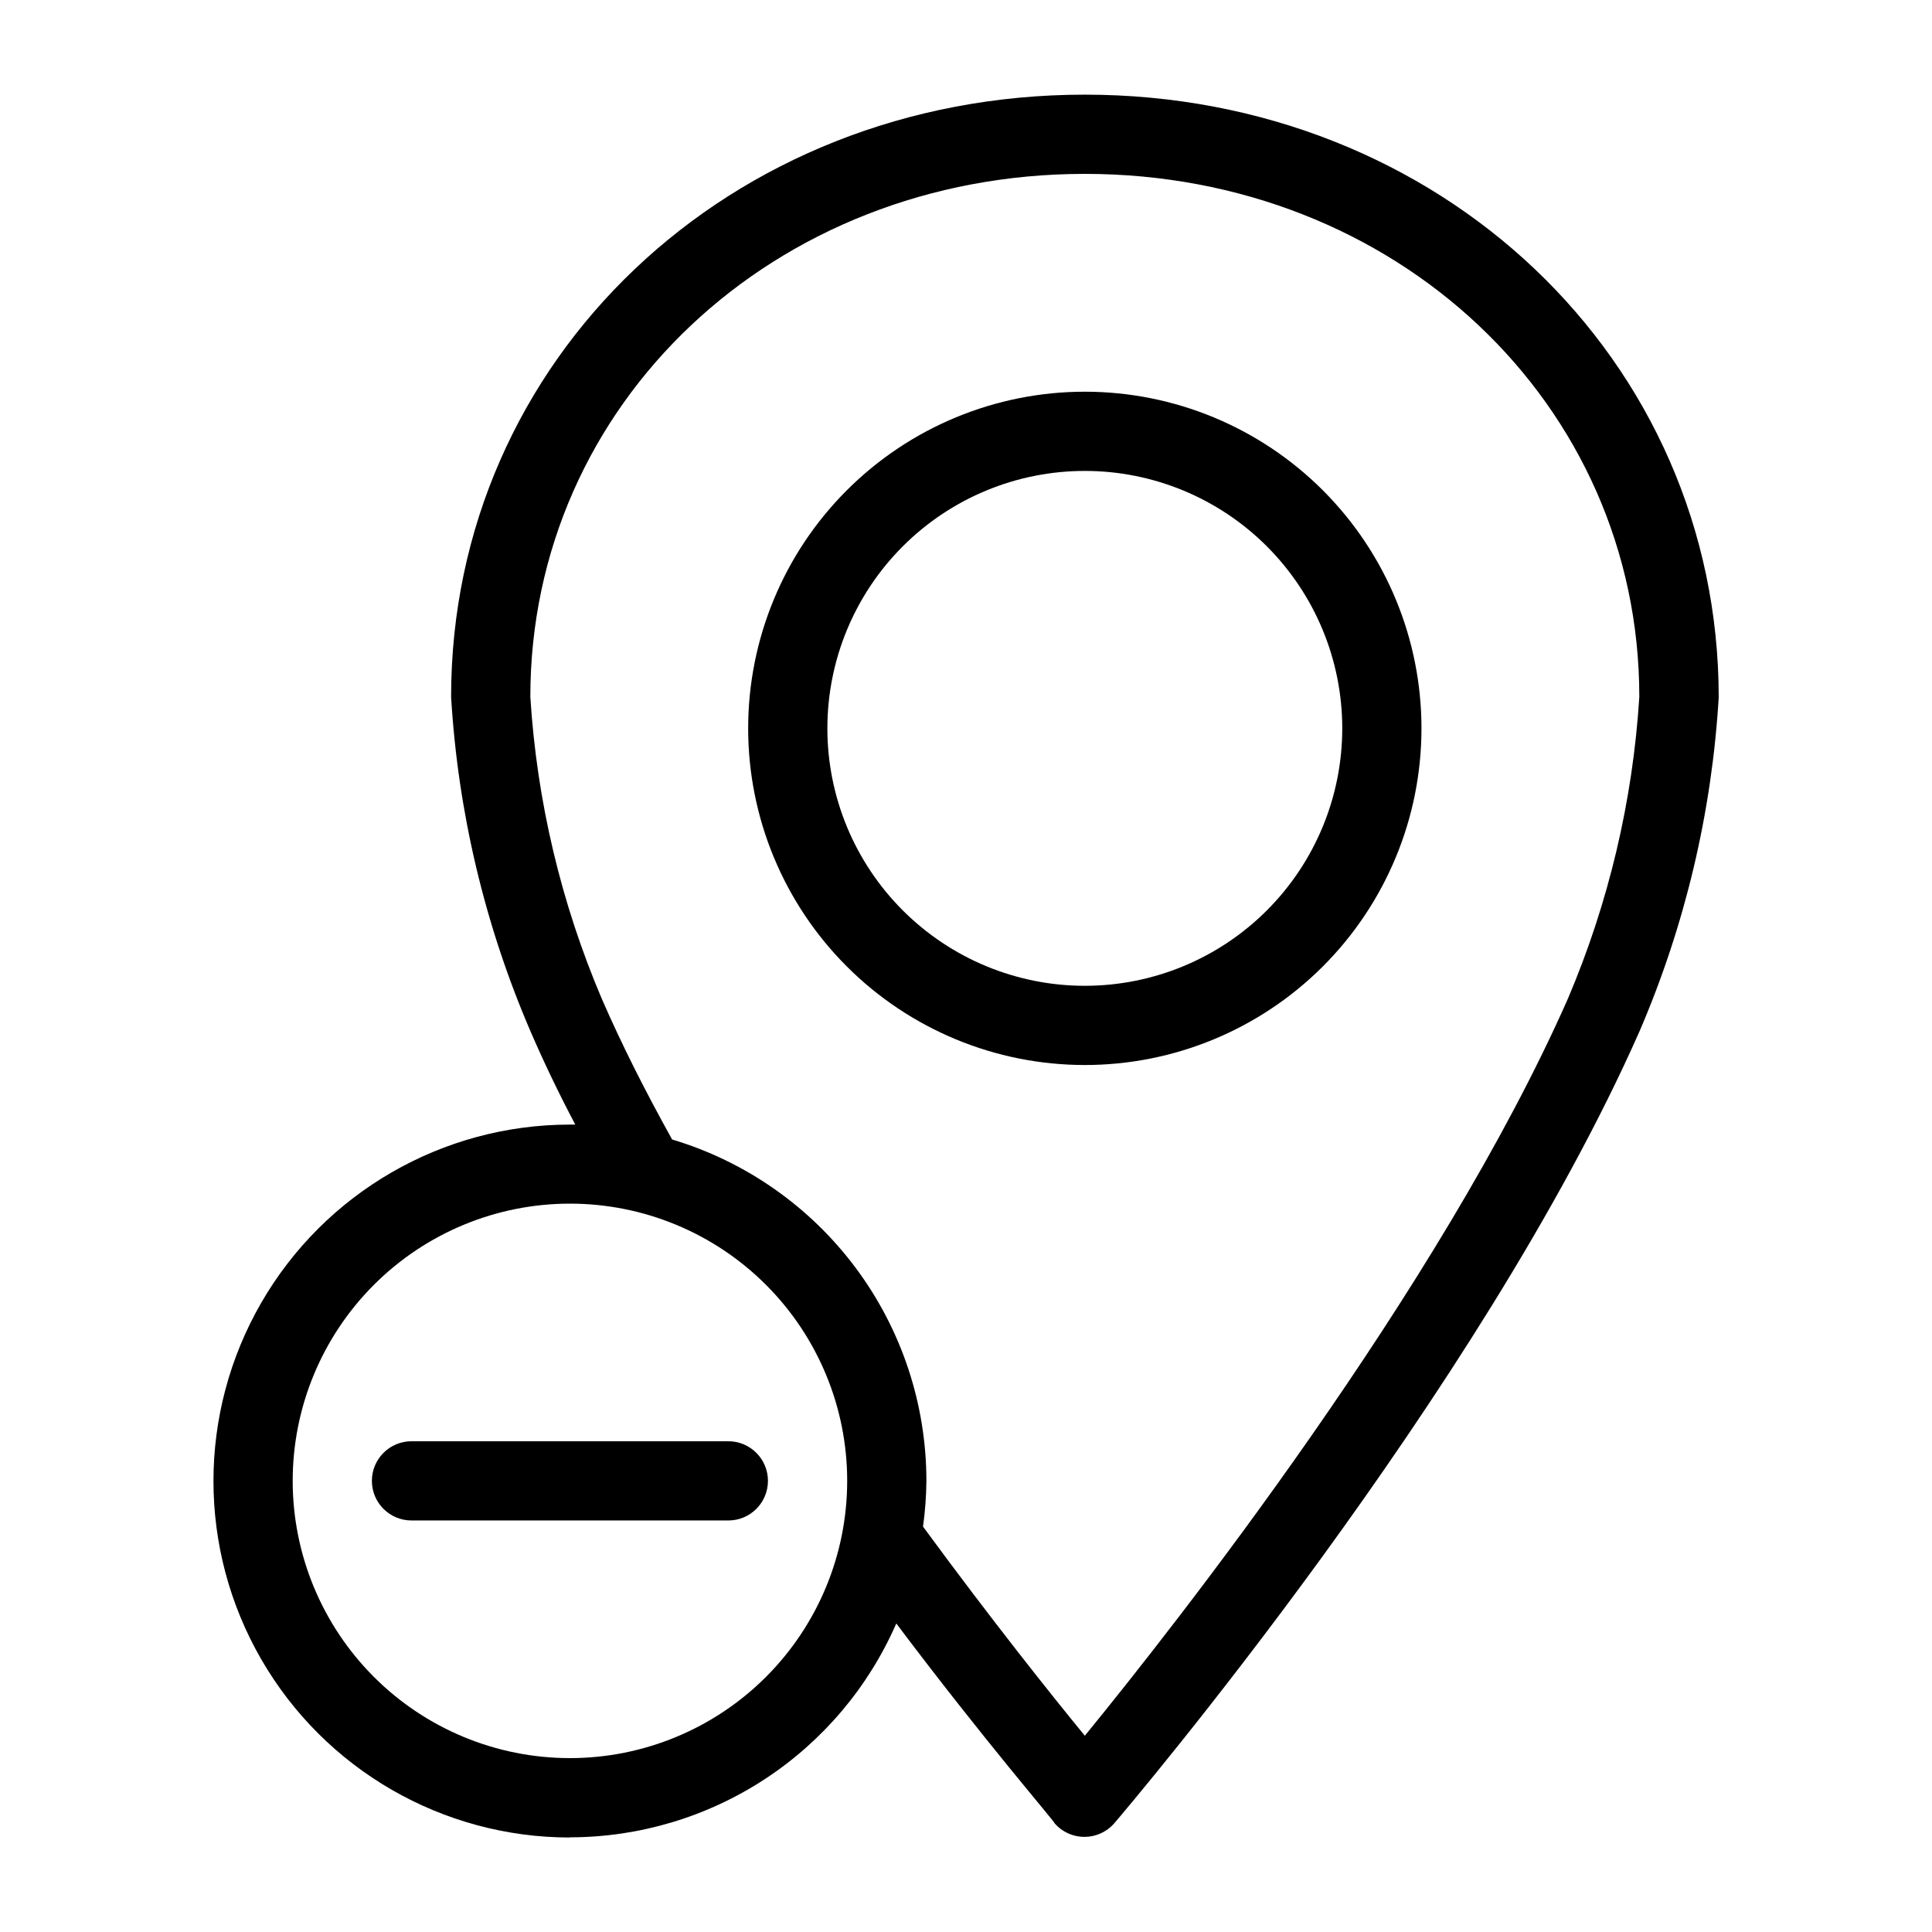 <?xml version="1.0" encoding="UTF-8"?>
<!-- Uploaded to: ICON Repo, www.svgrepo.com, Generator: ICON Repo Mixer Tools -->
<svg fill="#000000" width="800px" height="800px" version="1.1" viewBox="144 144 512 512" xmlns="http://www.w3.org/2000/svg">
 <g>
  <path d="m431.49 426.24c23.66 0 46.352-9.398 63.082-26.129 16.734-16.734 26.133-39.426 26.133-63.086 0-23.664-9.398-46.355-26.133-63.086-16.73-16.73-39.422-26.133-63.082-26.133-23.664 0-46.355 9.402-63.086 26.133-16.734 16.73-26.133 39.422-26.133 63.086 0 23.66 9.398 46.352 26.133 63.086 16.73 16.73 39.422 26.129 63.086 26.129zm0-157.44c18.094 0 35.445 7.188 48.238 19.984 12.797 12.793 19.984 30.148 19.984 48.242s-7.188 35.445-19.984 48.242c-12.793 12.793-30.145 19.98-48.238 19.98-18.098 0-35.449-7.188-48.242-19.98-12.797-12.797-19.984-30.148-19.984-48.242s7.188-35.449 19.984-48.242c12.793-12.797 30.145-19.984 48.242-19.984z"/>
  <path d="m295.04 630.91c18.363-0.016 36.324-5.387 51.688-15.453 15.359-10.066 27.453-24.391 34.801-41.223 23.668 31.488 41.984 52.48 41.984 53.004h-0.004c1.996 2.258 4.863 3.555 7.875 3.555 3.012 0 5.879-1.297 7.871-3.555 3.938-4.617 96.773-113.93 139.23-209.92 12.074-28.07 19.176-58.027 20.992-88.535-0.055-89.582-73.84-159.7-167.99-159.7-94.152 0-167.94 70.113-167.94 159.59 1.812 30.504 8.918 60.461 20.992 88.531 3.5 8.117 7.469 16.391 11.914 24.824h-1.418c-33.75 0-64.934 18.004-81.809 47.23-16.875 29.23-16.875 65.238 0 94.465 16.875 29.227 48.059 47.234 81.809 47.234zm8.449-222.2c-10.816-25.406-17.223-52.473-18.945-80.031 0-77.727 64.551-138.6 146.95-138.6 82.391 0 146.94 60.875 146.94 138.6-1.723 27.559-8.129 54.625-18.945 80.031-34.109 77.199-104.33 166.31-128 195.28-9.078-11.074-24.93-30.965-42.875-55.418h-0.004c0.562-4.019 0.859-8.066 0.895-12.125-0.008-20.32-6.566-40.102-18.703-56.398-12.141-16.301-29.215-28.25-48.684-34.074-7.031-12.648-13.277-24.98-18.629-37.262zm-8.449 54.266c19.484 0 38.172 7.738 51.953 21.52 13.777 13.777 21.52 32.465 21.52 51.949 0 19.488-7.742 38.176-21.52 51.953-13.781 13.781-32.469 21.52-51.953 21.52-19.488 0-38.176-7.738-51.953-21.52-13.777-13.777-21.52-32.465-21.52-51.953 0-19.484 7.742-38.172 21.52-51.949 13.777-13.781 32.465-21.52 51.953-21.52z"/>
  <path d="m253.05 546.94h83.969c5.797 0 10.496-4.699 10.496-10.496 0-5.797-4.699-10.496-10.496-10.496h-83.969c-5.797 0-10.496 4.699-10.496 10.496 0 5.797 4.699 10.496 10.496 10.496z"/>
 </g>
</svg>
